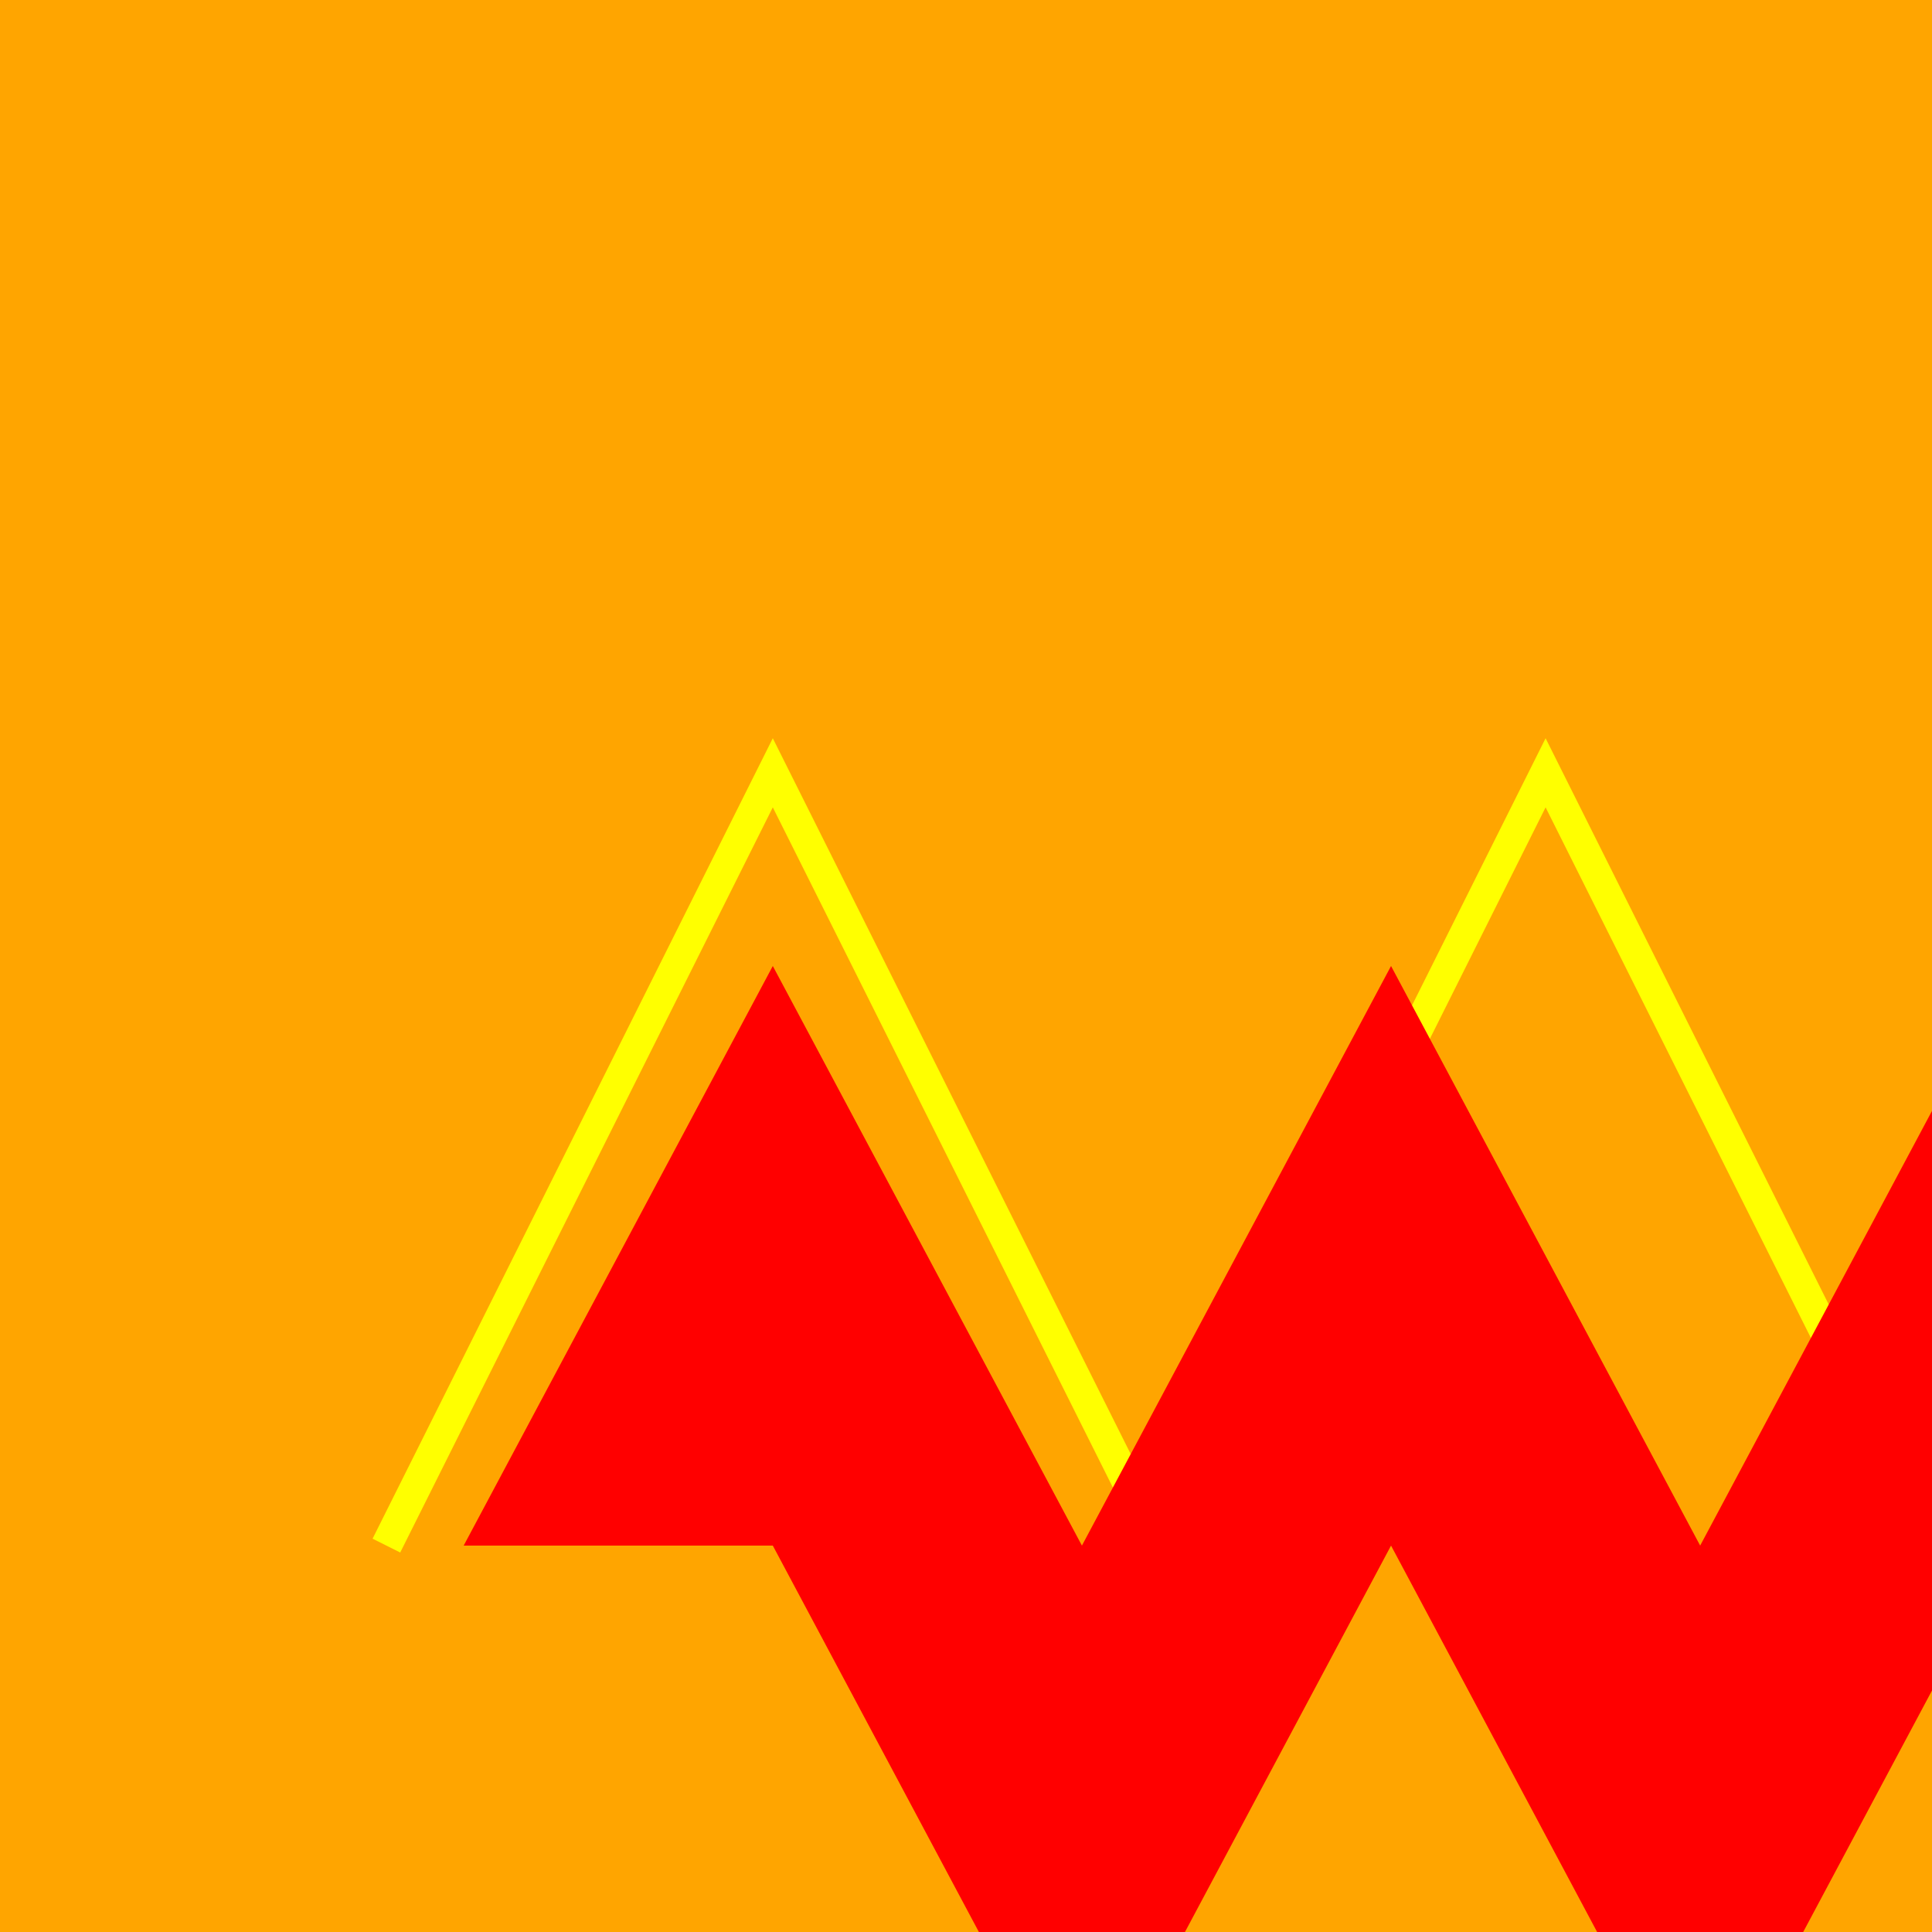 <!--

Generated by DrawGPT.
Free, open source, AI generated images in SVG, PNG, and HTML Canvas format.
https://drawgpt.ai

Created: 2023-11-30T22:12:16.658Z
Link: https://drawgpt.ai/prompt/128150/

-->
<svg xmlns="http://www.w3.org/2000/svg" xmlns:xlink="http://www.w3.org/1999/xlink" width="500" height="500"><defs/><g><rect fill="orange" stroke="none" x="0" y="0" width="512" height="512"/><path fill="none" stroke="yellow" paint-order="fill stroke markers" d=" M 100 400 L 200 200 L 300 400 L 400 200 L 500 400" stroke-miterlimit="10" stroke-width="8" stroke-dasharray=""/><path fill="red" stroke="none" paint-order="stroke fill markers" d=" M 120 400 L 200 250 L 280 400 L 360 250 L 440 400 L 520 250 L 520 400 L 440 550 L 360 400 L 280 550 L 200 400 Z"/></g></svg>